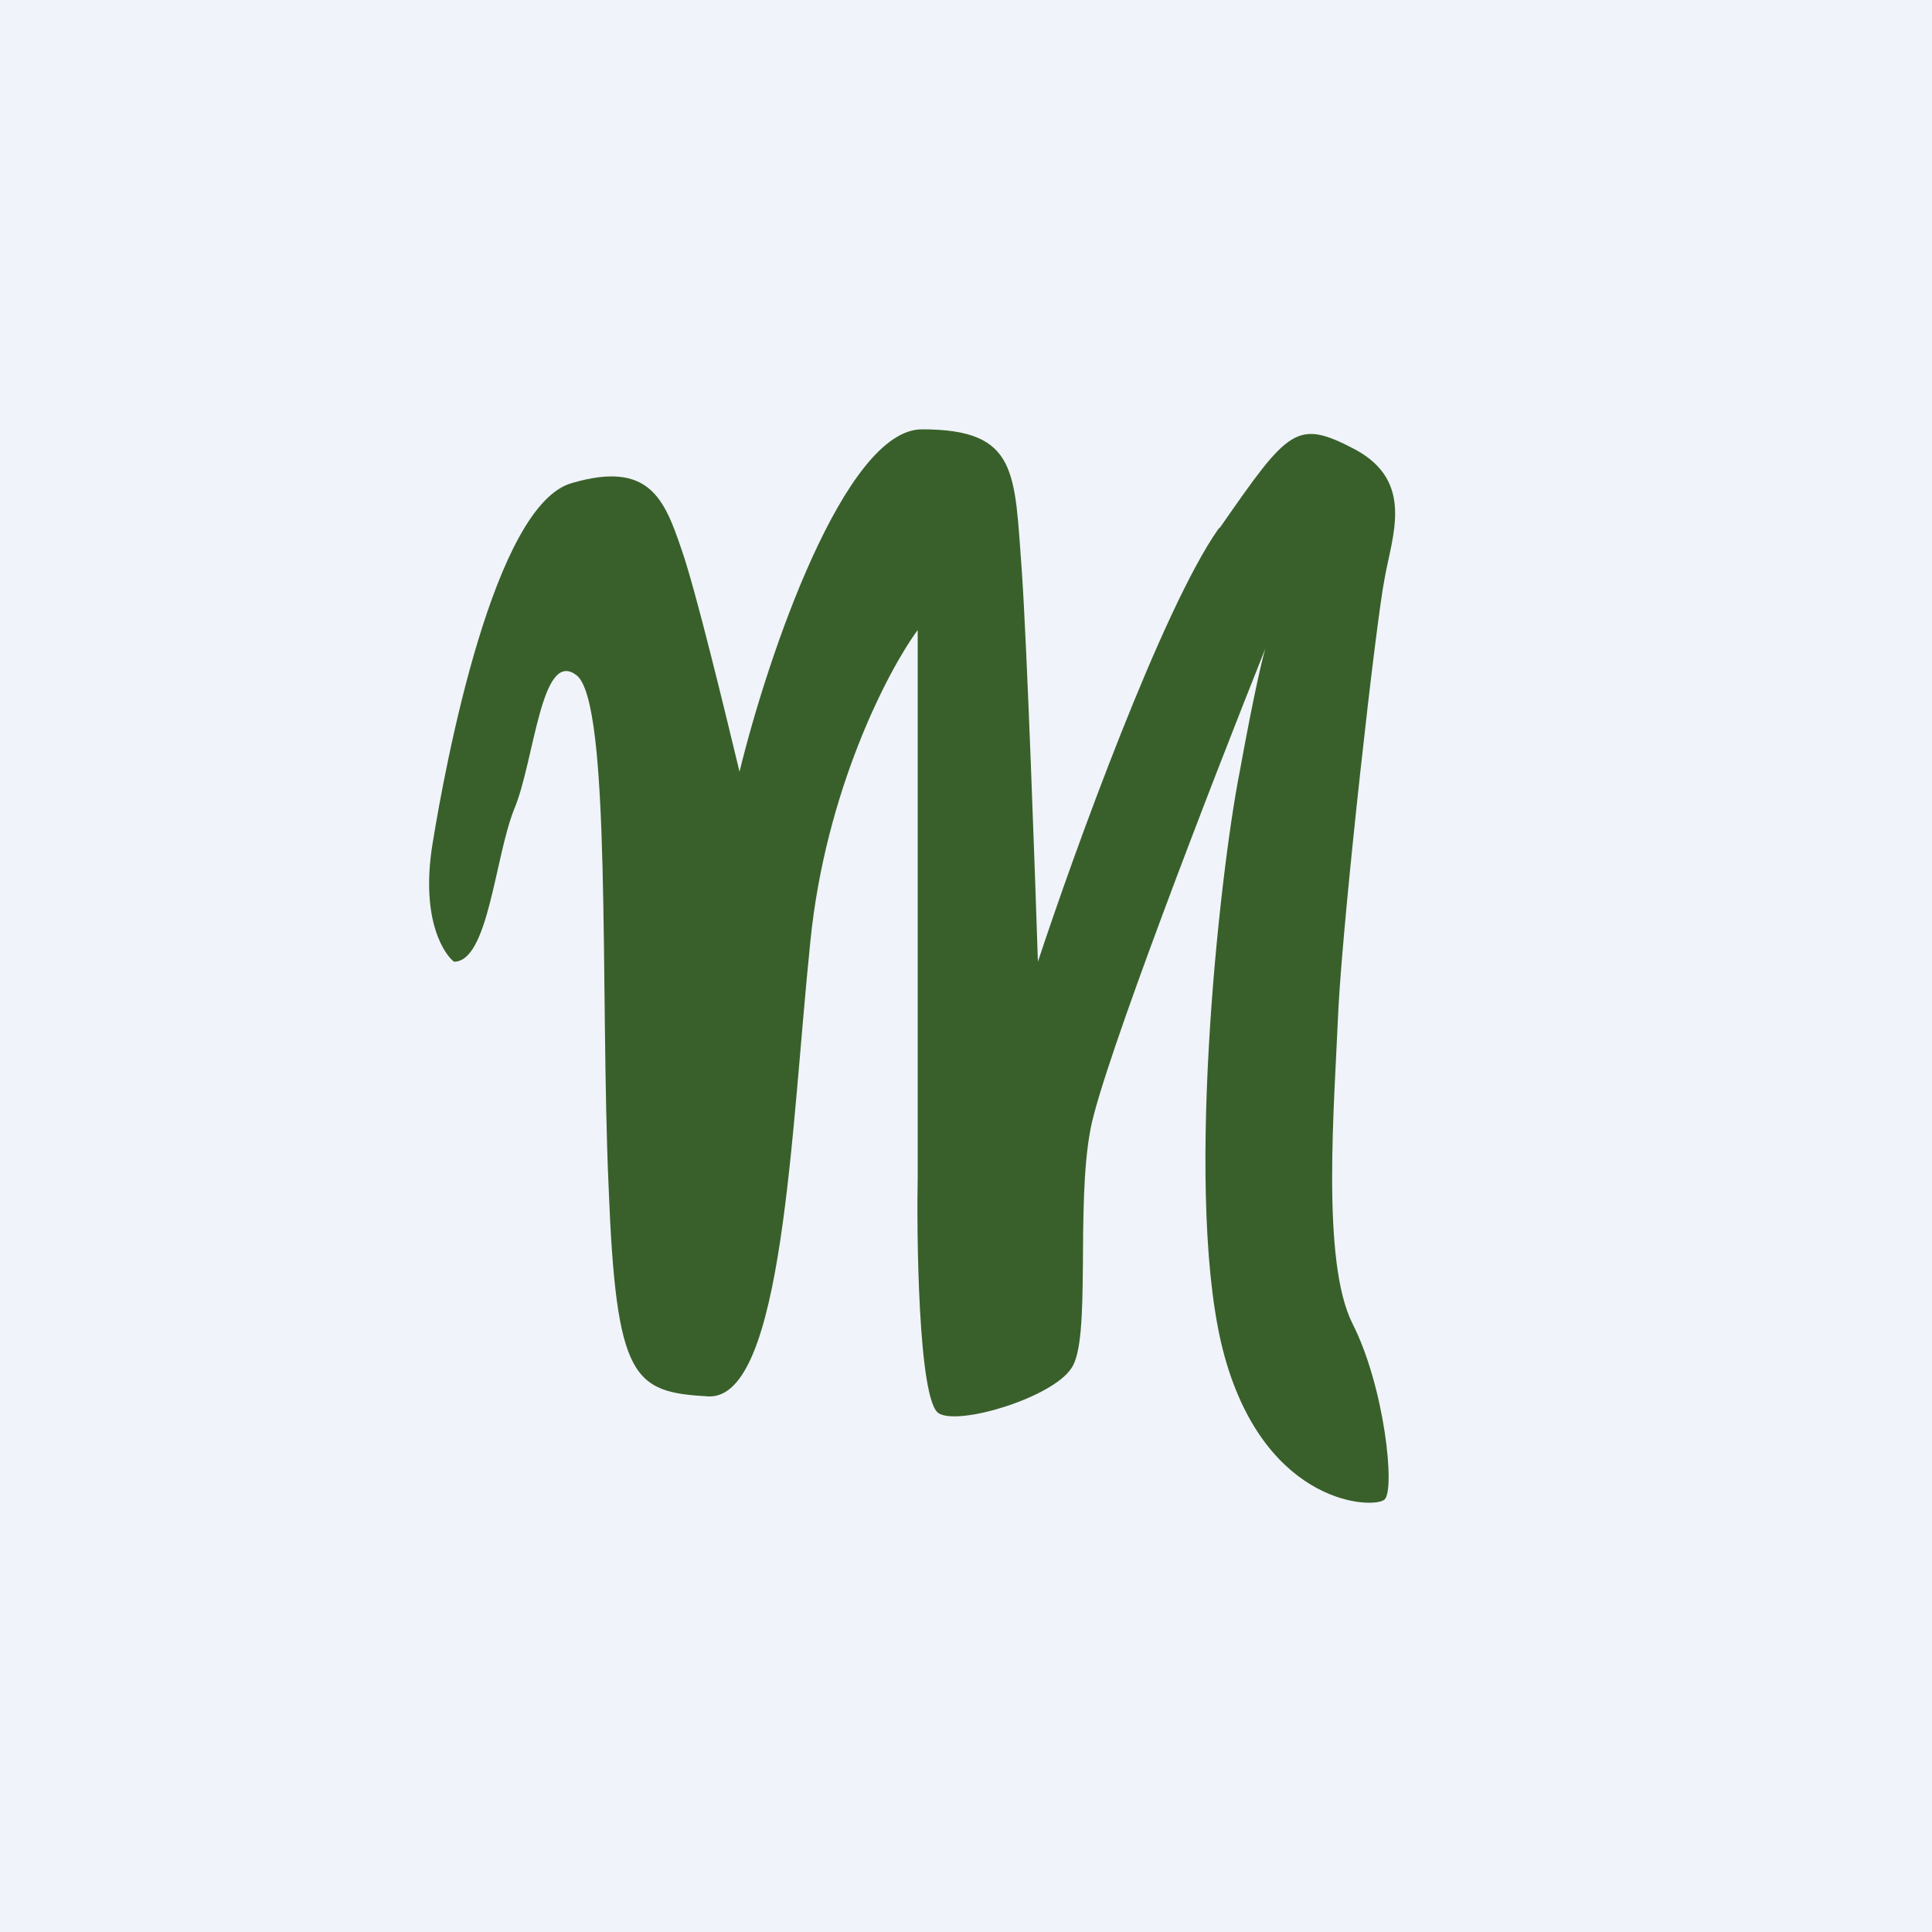 <!-- by TradingView --><svg width="18" height="18" viewBox="0 0 18 18" xmlns="http://www.w3.org/2000/svg"><path fill="#F0F3FA" d="M0 0h18v18H0z"/><path d="M4.03 7.86c-.12.74.13 1.05.2 1.1.32 0 .38-.97.56-1.42.19-.45.25-1.5.58-1.25.33.25.22 2.94.3 4.76.07 1.81.23 1.92.93 1.96.7.03.77-2.5.95-4.24.14-1.4.72-2.52 1-2.9v5.1c-.01.45 0 2.1.2 2.2.2.11 1.05-.15 1.23-.42.19-.26.04-1.5.18-2.23.11-.59 1.13-3.23 1.63-4.48-.02.06-.1.38-.24 1.15-.19.96-.53 4.05-.14 5.45.39 1.4 1.4 1.42 1.49 1.33.1-.09 0-1.05-.3-1.64-.29-.58-.17-2.01-.13-2.94.05-.93.35-3.6.43-4 .07-.4.28-.9-.27-1.2-.55-.29-.62-.2-1.26.72l-.02.02c-.52.74-1.34 3-1.68 4.03-.03-.91-.1-2.9-.15-3.64C9.45 4.4 9.49 4 8.59 4c-.72 0-1.44 2.12-1.7 3.19-.13-.54-.41-1.7-.54-2.07-.16-.47-.3-.83-1.02-.62-.73.2-1.18 2.62-1.3 3.36Z" fill="#39602A"/></svg>